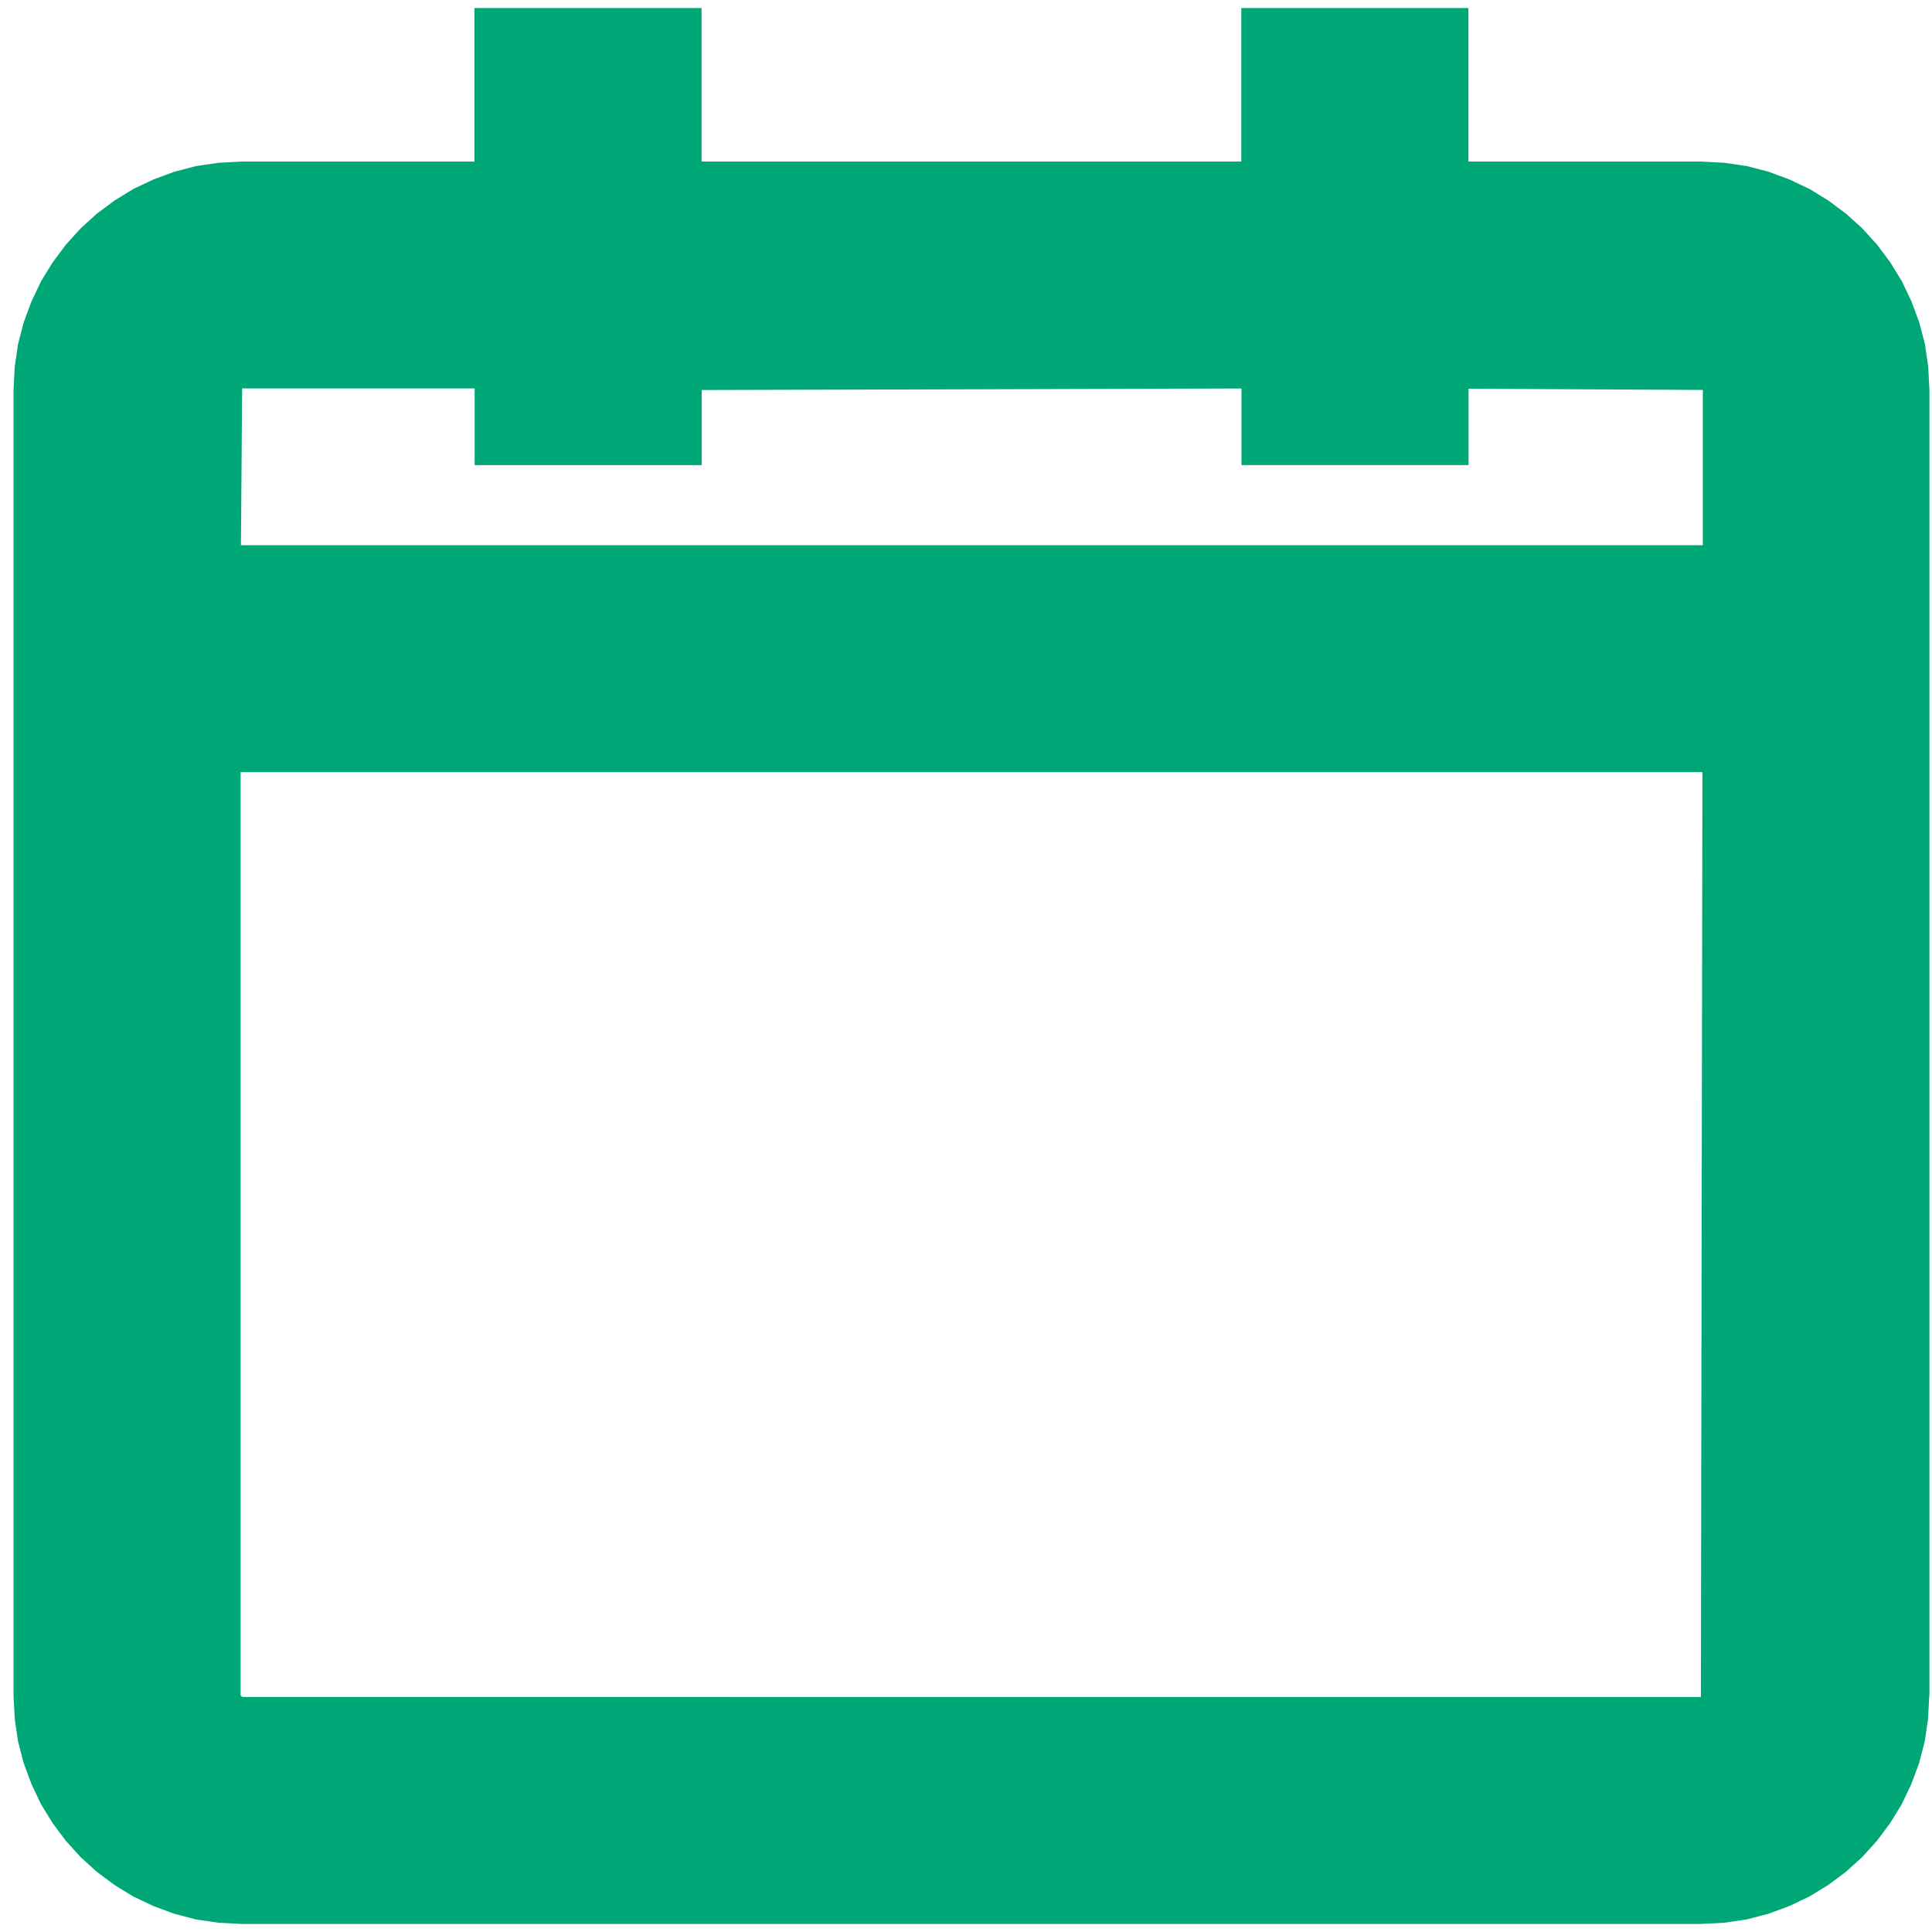 <?xml version="1.0" encoding="UTF-8"?>
<svg xmlns="http://www.w3.org/2000/svg" id="a" viewBox="0 0 240 240">
  <path d="M58.96,48.27v9.51h28.21v-9.33l67.05-.19v9.51h28.21v-9.48l29.1.15v19.29H29.93l.15-19.48h28.88ZM211.48,95.92l-.19,114.88H30.08l-.19-.19v-114.69h181.59ZM239.68,210.61V48.46l-.15-2.91-.41-2.8-.71-2.72-.97-2.61-1.19-2.5-1.42-2.31-1.64-2.2-1.83-2.02-2.02-1.83-2.2-1.64-2.31-1.42-2.5-1.19-2.61-.97-2.72-.71-2.8-.41-2.91-.15h-28.88V1h-28.21v19.07h-67.05V1h-28.21v19.07h-28.88l-2.91.15-2.8.41-2.72.71-2.61.97-2.5,1.19-2.31,1.42-2.2,1.64-2.01,1.83-1.83,2.02-1.64,2.2-1.42,2.31-1.19,2.5-.97,2.61-.71,2.72-.41,2.8-.15,2.91v162.15l.15,2.91.41,2.8.71,2.72.97,2.61,1.19,2.5,1.42,2.31,1.64,2.2,1.83,2.02,2.01,1.83,2.2,1.64,2.31,1.42,2.5,1.19,2.61.97,2.72.71,2.8.41,2.91.15h181.21l2.91-.15,2.8-.41,2.72-.71,2.61-.97,2.5-1.19,2.31-1.42,2.2-1.64,2.02-1.83,1.83-2.02,1.64-2.2,1.42-2.31,1.19-2.5.97-2.61.71-2.72.41-2.8.15-2.91Z" style="fill:#00a776; fill-rule:evenodd;"></path>
</svg>

